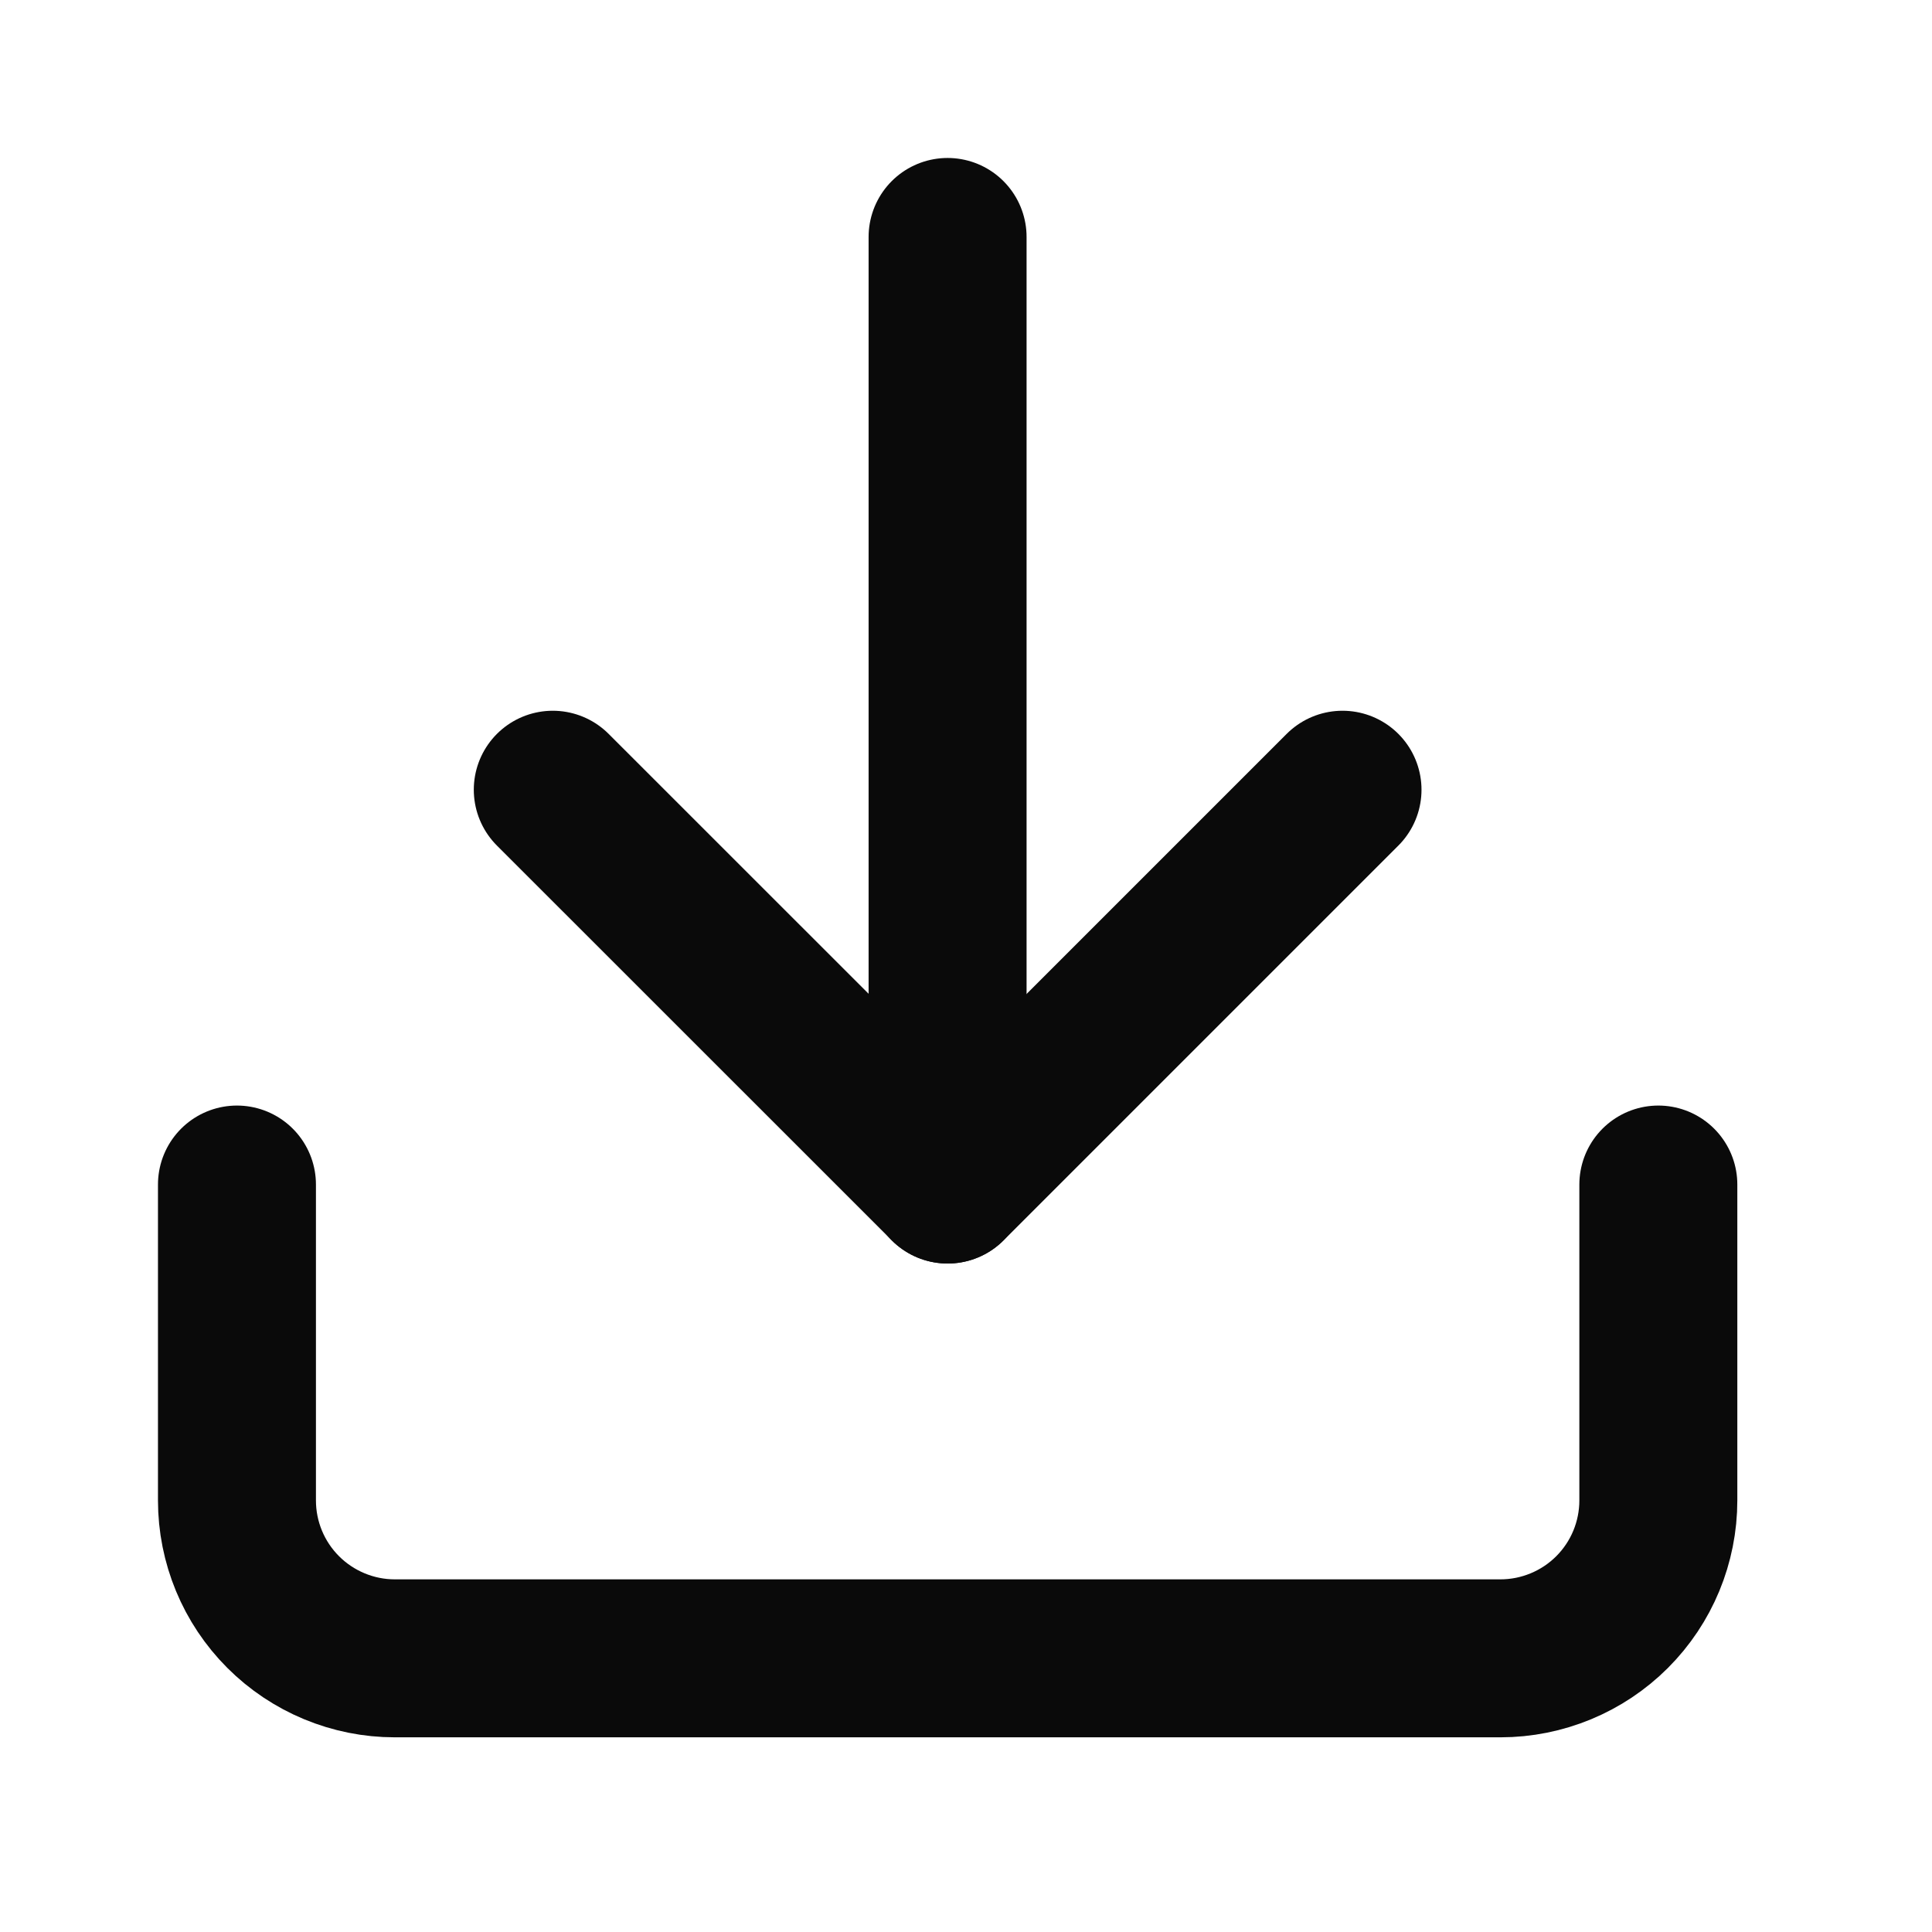 <svg width="17" height="17" viewBox="0 0 17 17" fill="none" xmlns="http://www.w3.org/2000/svg">
<path d="M14.592 10.423V13.202C14.592 13.571 14.446 13.924 14.185 14.185C13.925 14.445 13.571 14.592 13.202 14.592H3.474C3.106 14.592 2.752 14.445 2.492 14.185C2.231 13.924 2.085 13.571 2.085 13.202V10.423" stroke="#0A0A0A" stroke-width="1.39" stroke-linecap="round" stroke-linejoin="round"/>
<path d="M4.864 6.949L8.339 10.423L11.813 6.949" stroke="#0A0A0A" stroke-width="1.39" stroke-linecap="round" stroke-linejoin="round"/>
<path d="M8.338 10.423V2.085" stroke="#0A0A0A" stroke-width="1.39" stroke-linecap="round" stroke-linejoin="round"/>
</svg>
